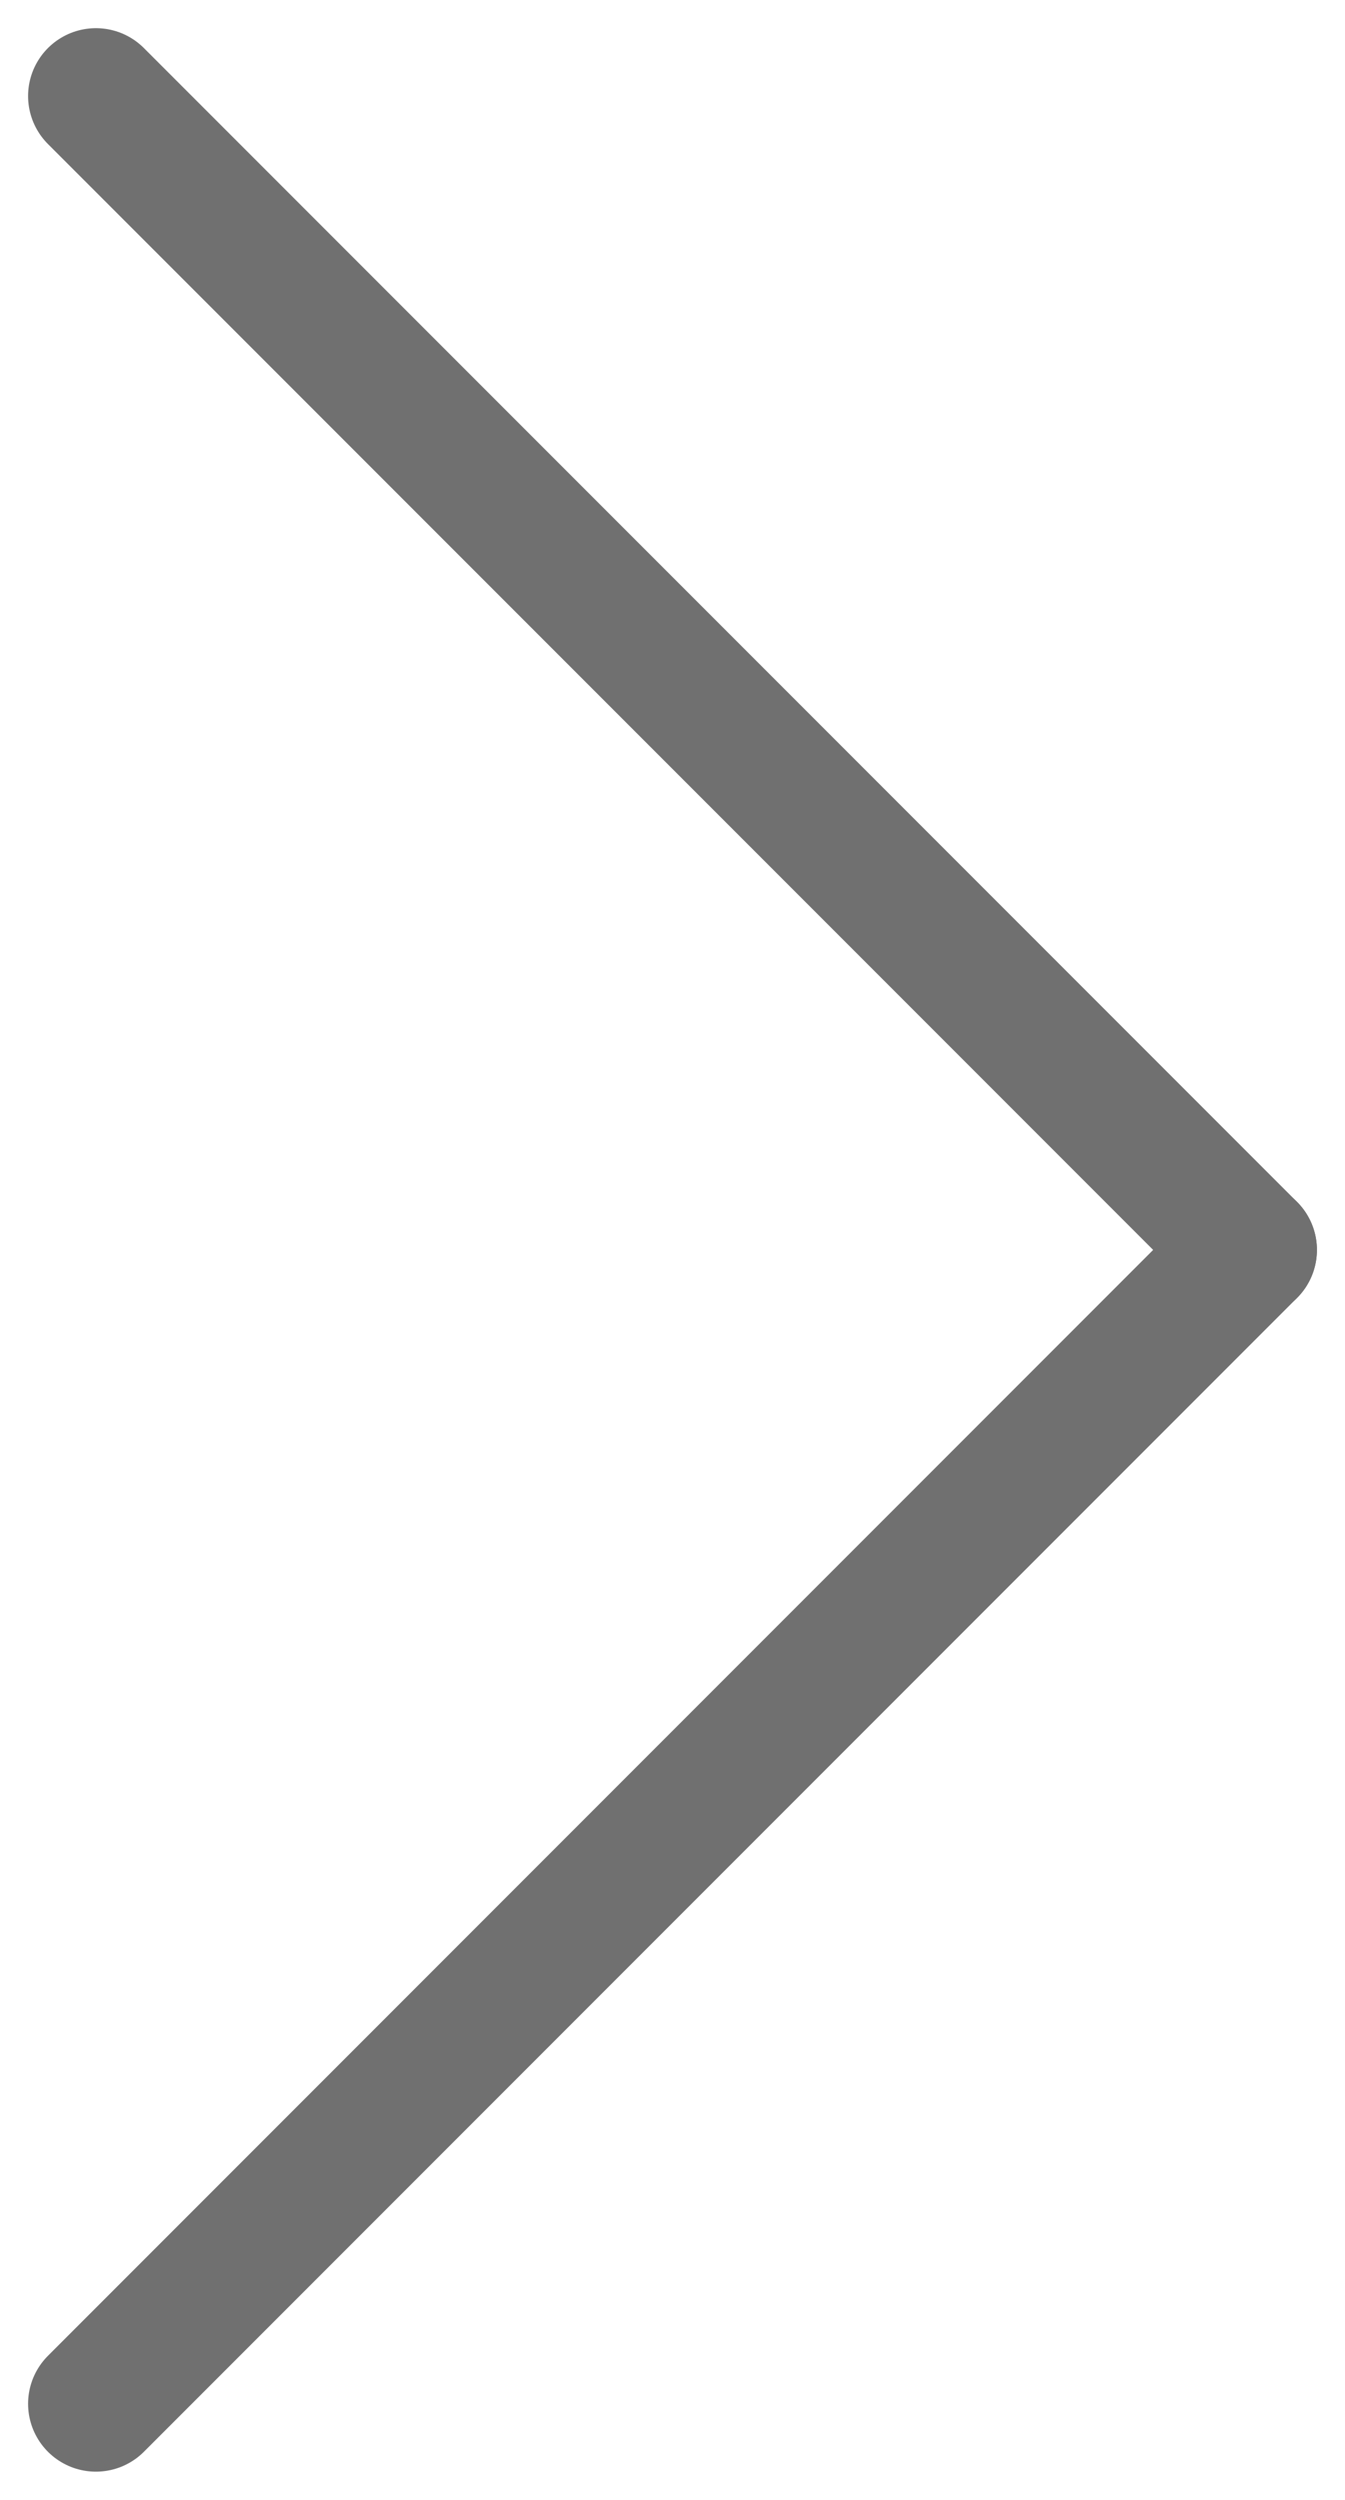 <svg xmlns="http://www.w3.org/2000/svg" width="19.828" height="36.829" viewBox="0 0 19.828 36.829">
  <g id="Arrow-toright" transform="translate(-573.157 -2301.228)">
    <line id="Line_383" data-name="Line 383" x2="17" y2="17" transform="translate(574.571 2302.643)" fill="none" stroke="#707070" stroke-linecap="round" stroke-width="2"/>
    <line id="Line_384" data-name="Line 384" y1="17" x2="17" transform="translate(574.571 2319.643)" fill="none" stroke="#707070" stroke-linecap="round" stroke-width="2"/>
  </g>
</svg>
